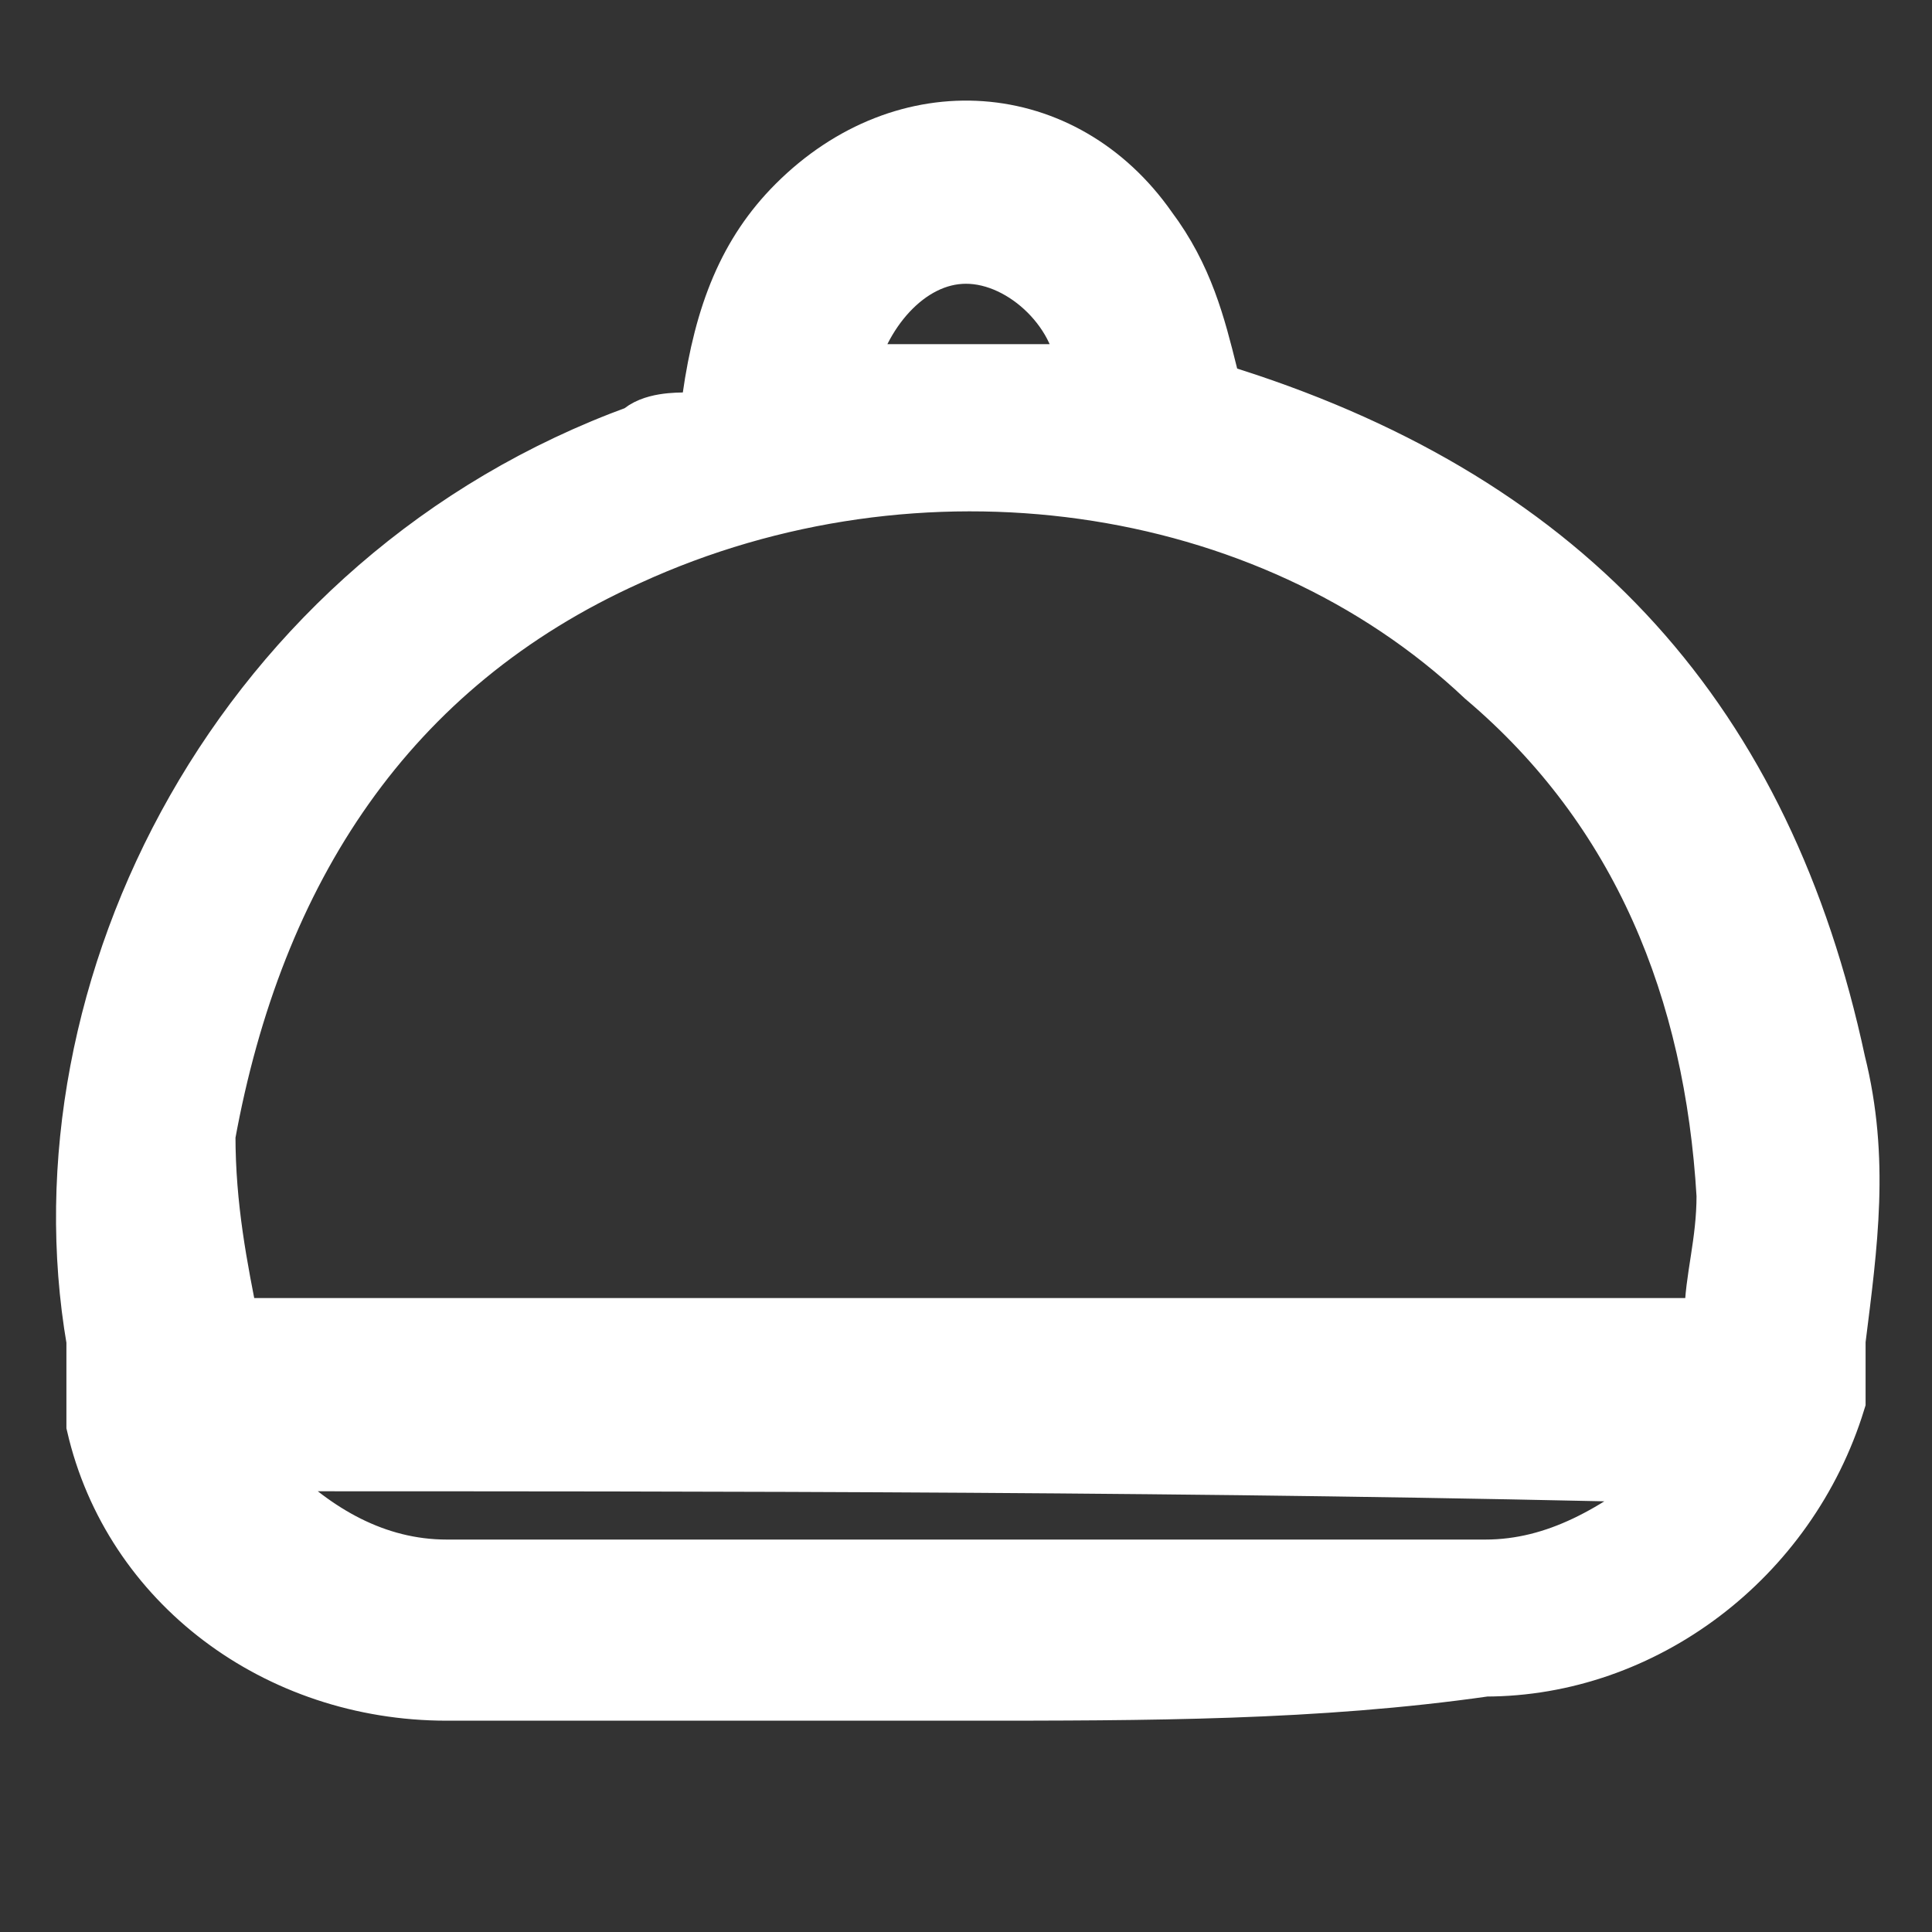 <?xml version="1.0" encoding="utf-8"?>
<!-- Generator: Adobe Illustrator 27.9.0, SVG Export Plug-In . SVG Version: 6.00 Build 0)  -->
<svg version="1.1" id="Слой_1" xmlns="http://www.w3.org/2000/svg" xmlns:xlink="http://www.w3.org/1999/xlink" x="0px" y="0px"
	 viewBox="0 0 16 16" style="enable-background:new 0 0 16 16;" xml:space="preserve">
<rect x="0" y="0" width="16" height="16" fill="#333333" stroke="none"/>
<style type="text/css">
	.st0{fill:#FFFFFF;stroke:#FFFFFF;stroke-width:0.5;stroke-miterlimit:10;}
</style>
<g>
	<path class="st0" d="M8,14c-1.4,0-2.9,0-4.3,0c-1.4,0-2.6-0.9-2.9-2.2c0-0.2,0-0.3,0-0.5c0,0,0-0.1,0-0.2C0.3,8.2,2,4.8,5.3,3.6
		c0.1-0.1,0.3-0.1,0.4-0.1c0.1,0,0.2-0.1,0.2-0.2C6,2.6,6.2,2.1,6.6,1.7c0.9-0.9,2.2-0.8,2.9,0.2c0.3,0.4,0.4,0.8,0.5,1.2
		c0,0.1,0.1,0.2,0.2,0.2c2.8,0.9,4.4,2.7,5,5.5c0.2,0.8,0.1,1.5,0,2.3c0,0.1,0,0.1,0,0.2c0,0.1,0,0.2,0,0.3
		c-0.4,1.3-1.6,2.2-2.9,2.2C10.9,14,9.5,14,8,14z M1.9,11C1.9,11,2,11,2,11c4,0,8,0,12,0c0,0,0.1,0,0.1,0c0,0,0.1-0.1,0.1-0.1
		c0-0.3,0.1-0.6,0.1-1c-0.1-1.7-0.7-3.2-2-4.3c-1.8-1.7-4.7-2.1-7.1-1c-2,0.9-3.1,2.6-3.5,4.8C1.7,10,1.8,10.5,1.9,11z M2.1,12.1
		c0,0.1,0.1,0.1,0.1,0.2C2.6,12.7,3.1,13,3.7,13c2.9,0,5.8,0,8.6,0c0.6,0,1.1-0.3,1.6-0.7c0,0,0-0.1,0.1-0.1
		C10,12.1,6,12.1,2.1,12.1z M7,3.1c0.7,0,1.3,0,2,0c0-0.5-0.5-1-1-1C7.5,2.1,7.1,2.6,7,3.1z"/>
</g>
</svg>
